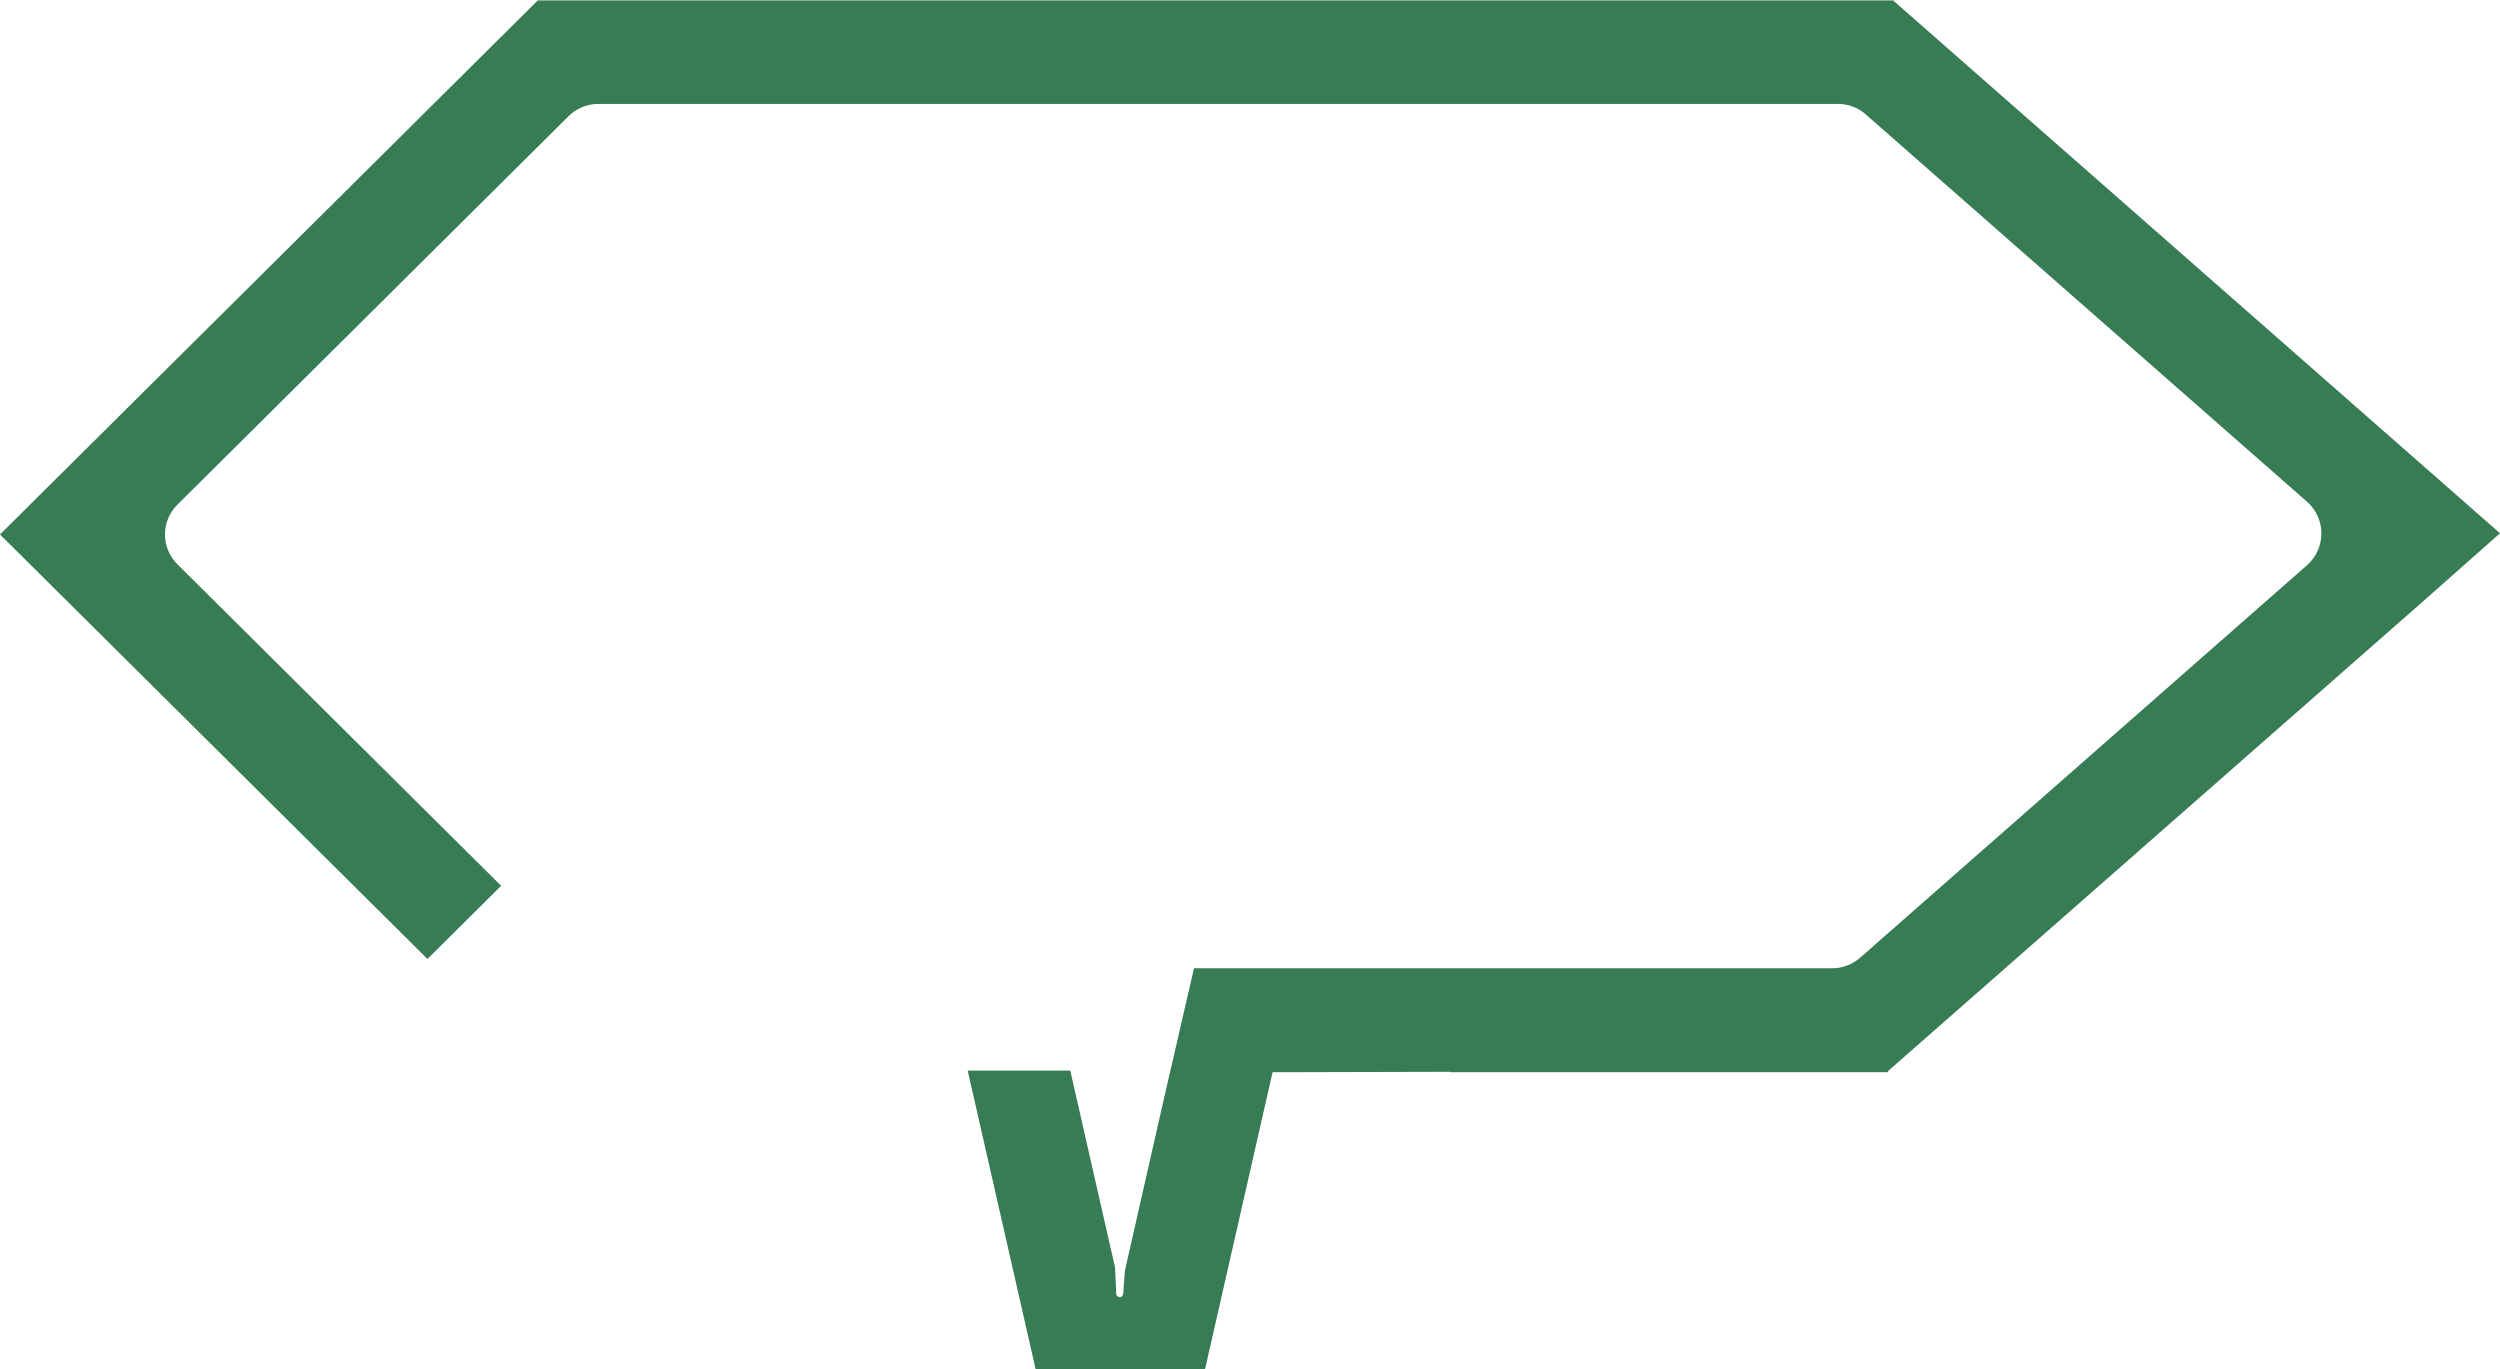 <svg width="199" height="109" viewBox="0 0 199 109" fill="none" xmlns="http://www.w3.org/2000/svg">
<path d="M199 42.448L150.652 0L150.587 0.064V0.032H42.775V0.129L42.742 0.097L0 42.544L5.865 48.369L34.025 76.335L39.891 70.51L14.129 44.926C12.8 43.606 12.8 41.483 14.129 40.163L45.238 9.268C45.886 8.625 46.728 8.271 47.636 8.271H146.277C147.119 8.271 147.897 8.56 148.513 9.107L183.64 39.938C185.163 41.289 185.163 43.639 183.64 44.99L148.059 76.239C147.443 76.786 146.633 77.076 145.823 77.076H95.044L94.202 80.712L93.294 84.671L93.132 85.346L92.257 89.176L89.535 101.18L89.406 103.014C89.341 103.336 88.92 103.336 88.855 103.014L88.758 100.89L85.193 85.218H77.027L82.439 109H95.919L101.298 85.346H102.951L115.46 85.314V85.346H150.198H150.295V85.25L192.746 47.983C194.852 46.117 196.926 44.282 199 42.448Z" fill="#377C54" style="mix-blend-mode:overlay"/>
</svg>
